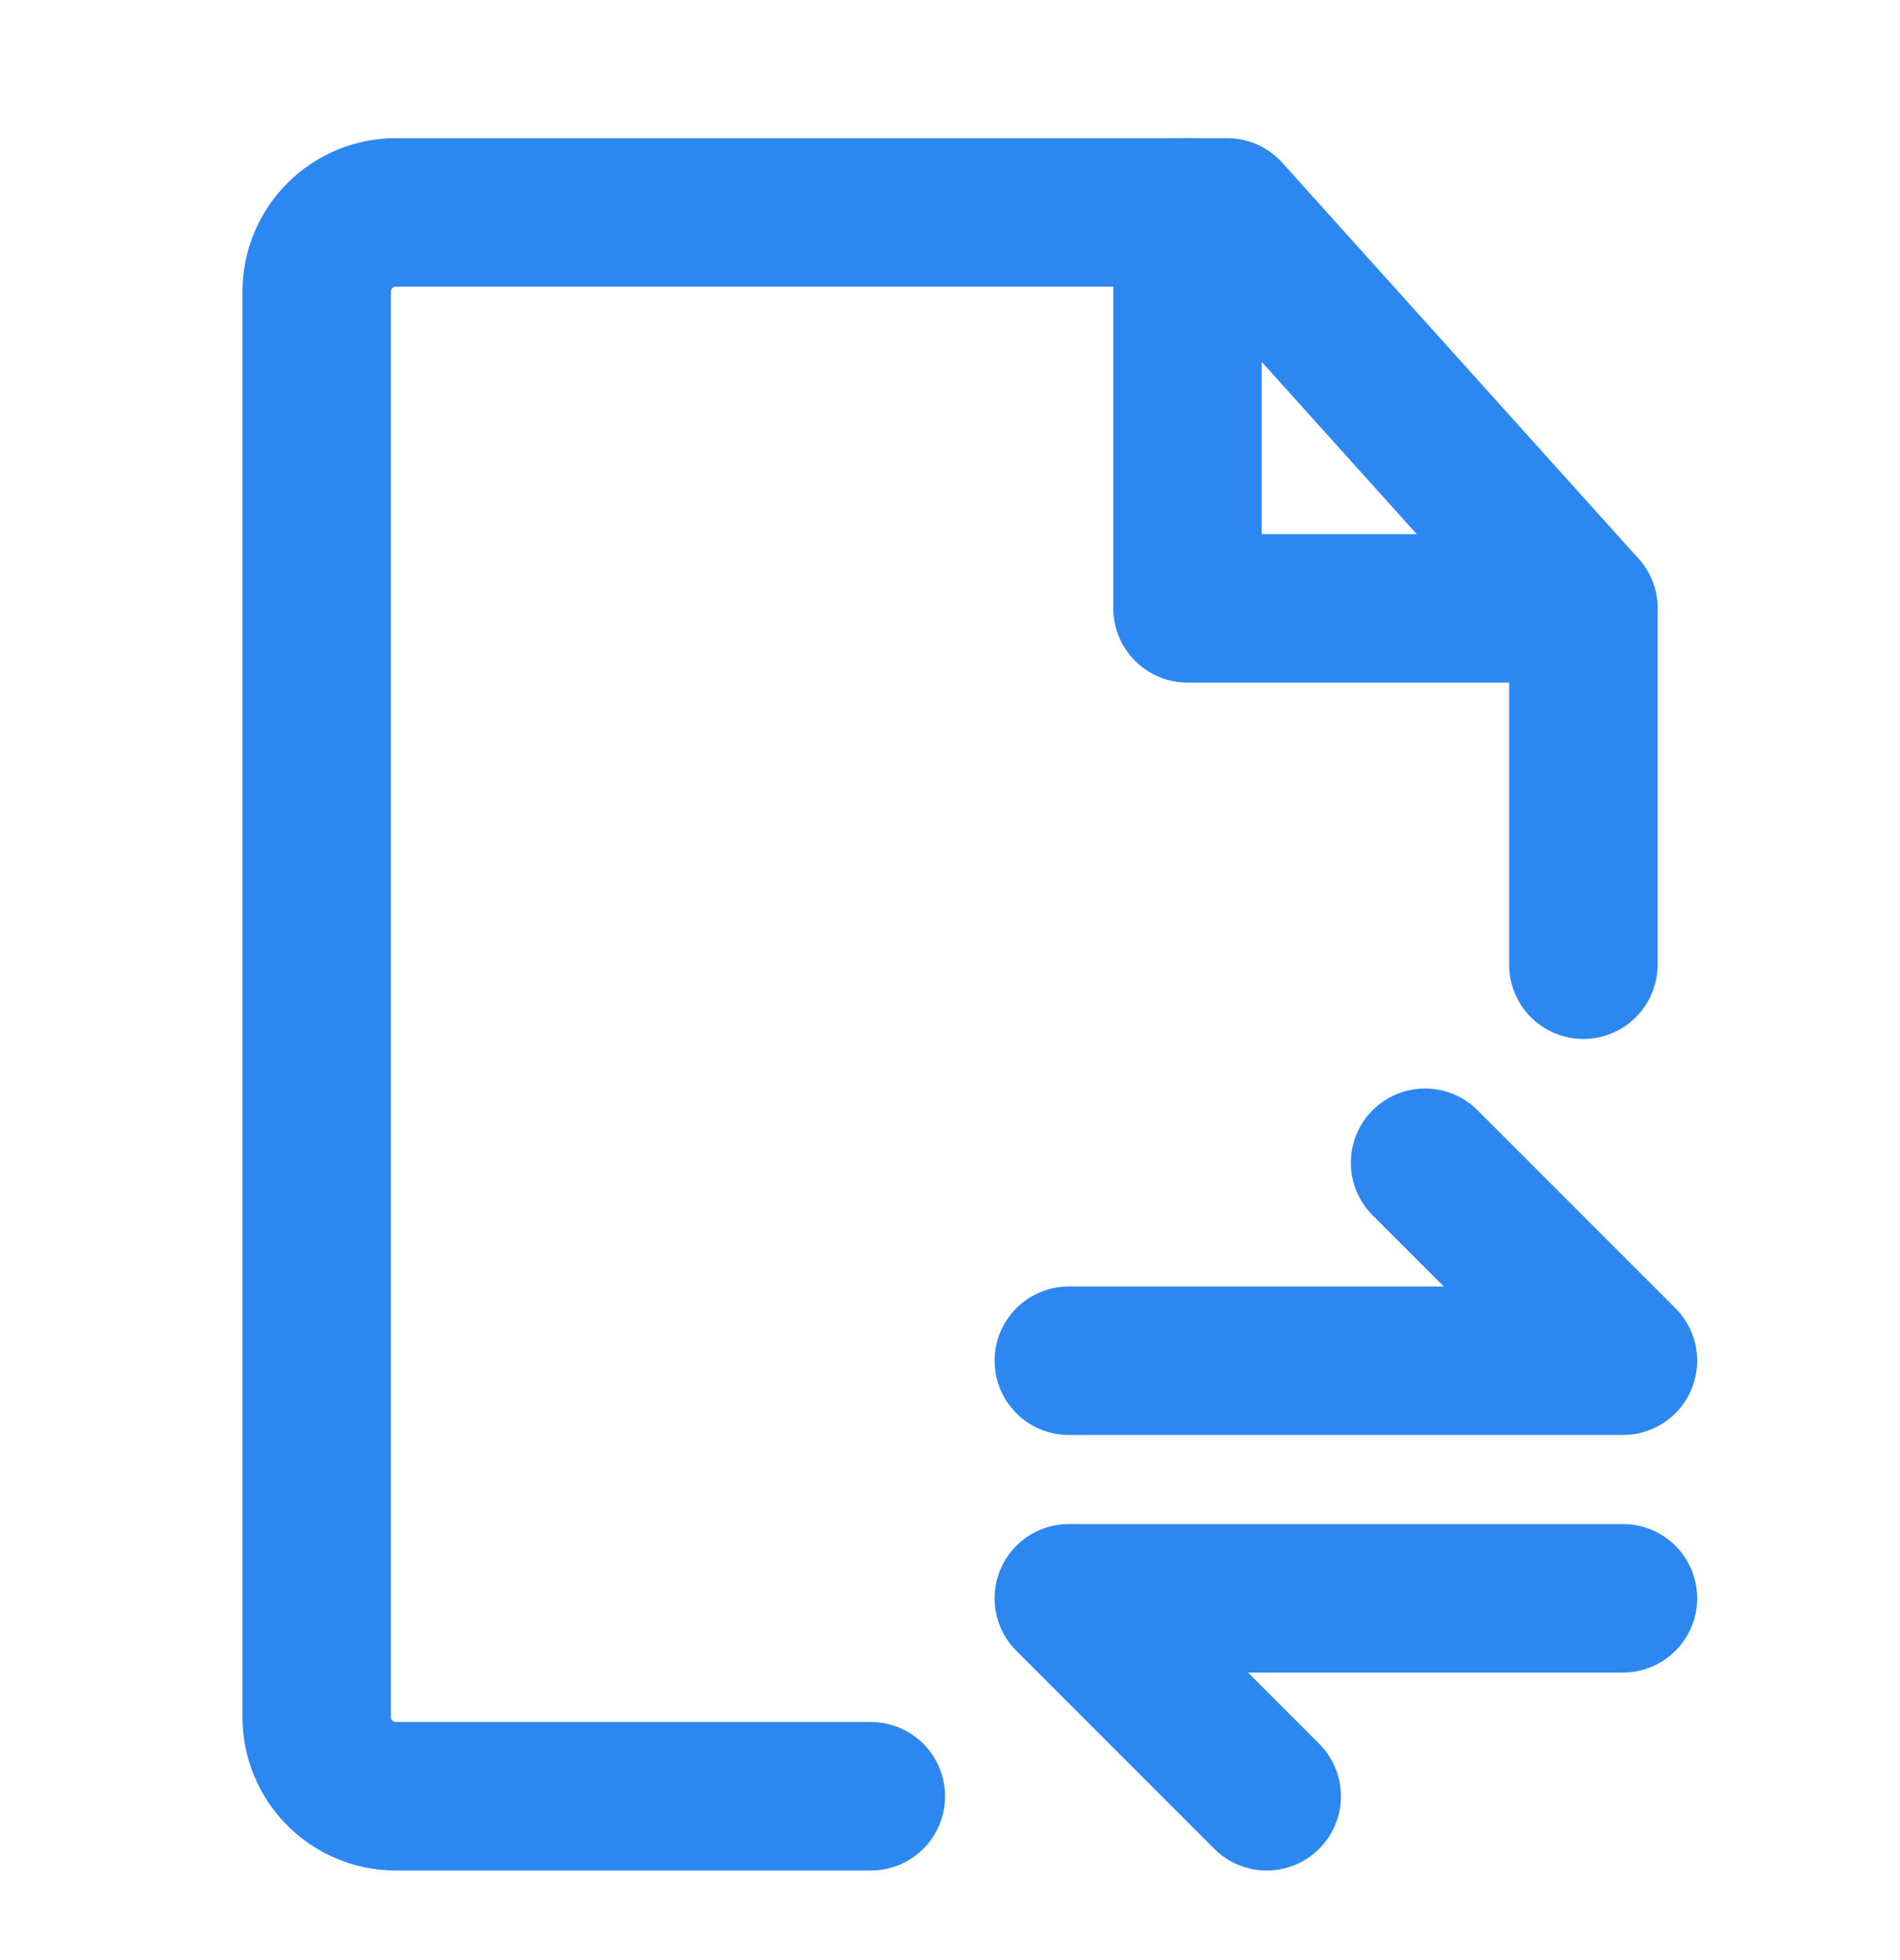 <svg width="32" height="33" viewBox="0 0 32 33" fill="none" xmlns="http://www.w3.org/2000/svg">
<path d="M26.667 16.242V10.242L20.667 3.576H6.667C6.314 3.576 5.975 3.716 5.725 3.966C5.474 4.216 5.334 4.556 5.334 4.909V28.909C5.334 29.263 5.474 29.602 5.725 29.852C5.975 30.102 6.314 30.242 6.667 30.242H14.667M18.001 22.909H27.334L24.001 19.576M27.334 26.909H18.001L21.334 30.242" stroke="#2D87F1" stroke-width="2.5" stroke-linecap="round" stroke-linejoin="round"/>
<path d="M20 3.576V10.242H26.667" stroke="#2D87F1" stroke-width="2.5" stroke-linecap="round" stroke-linejoin="round"/>
</svg>
